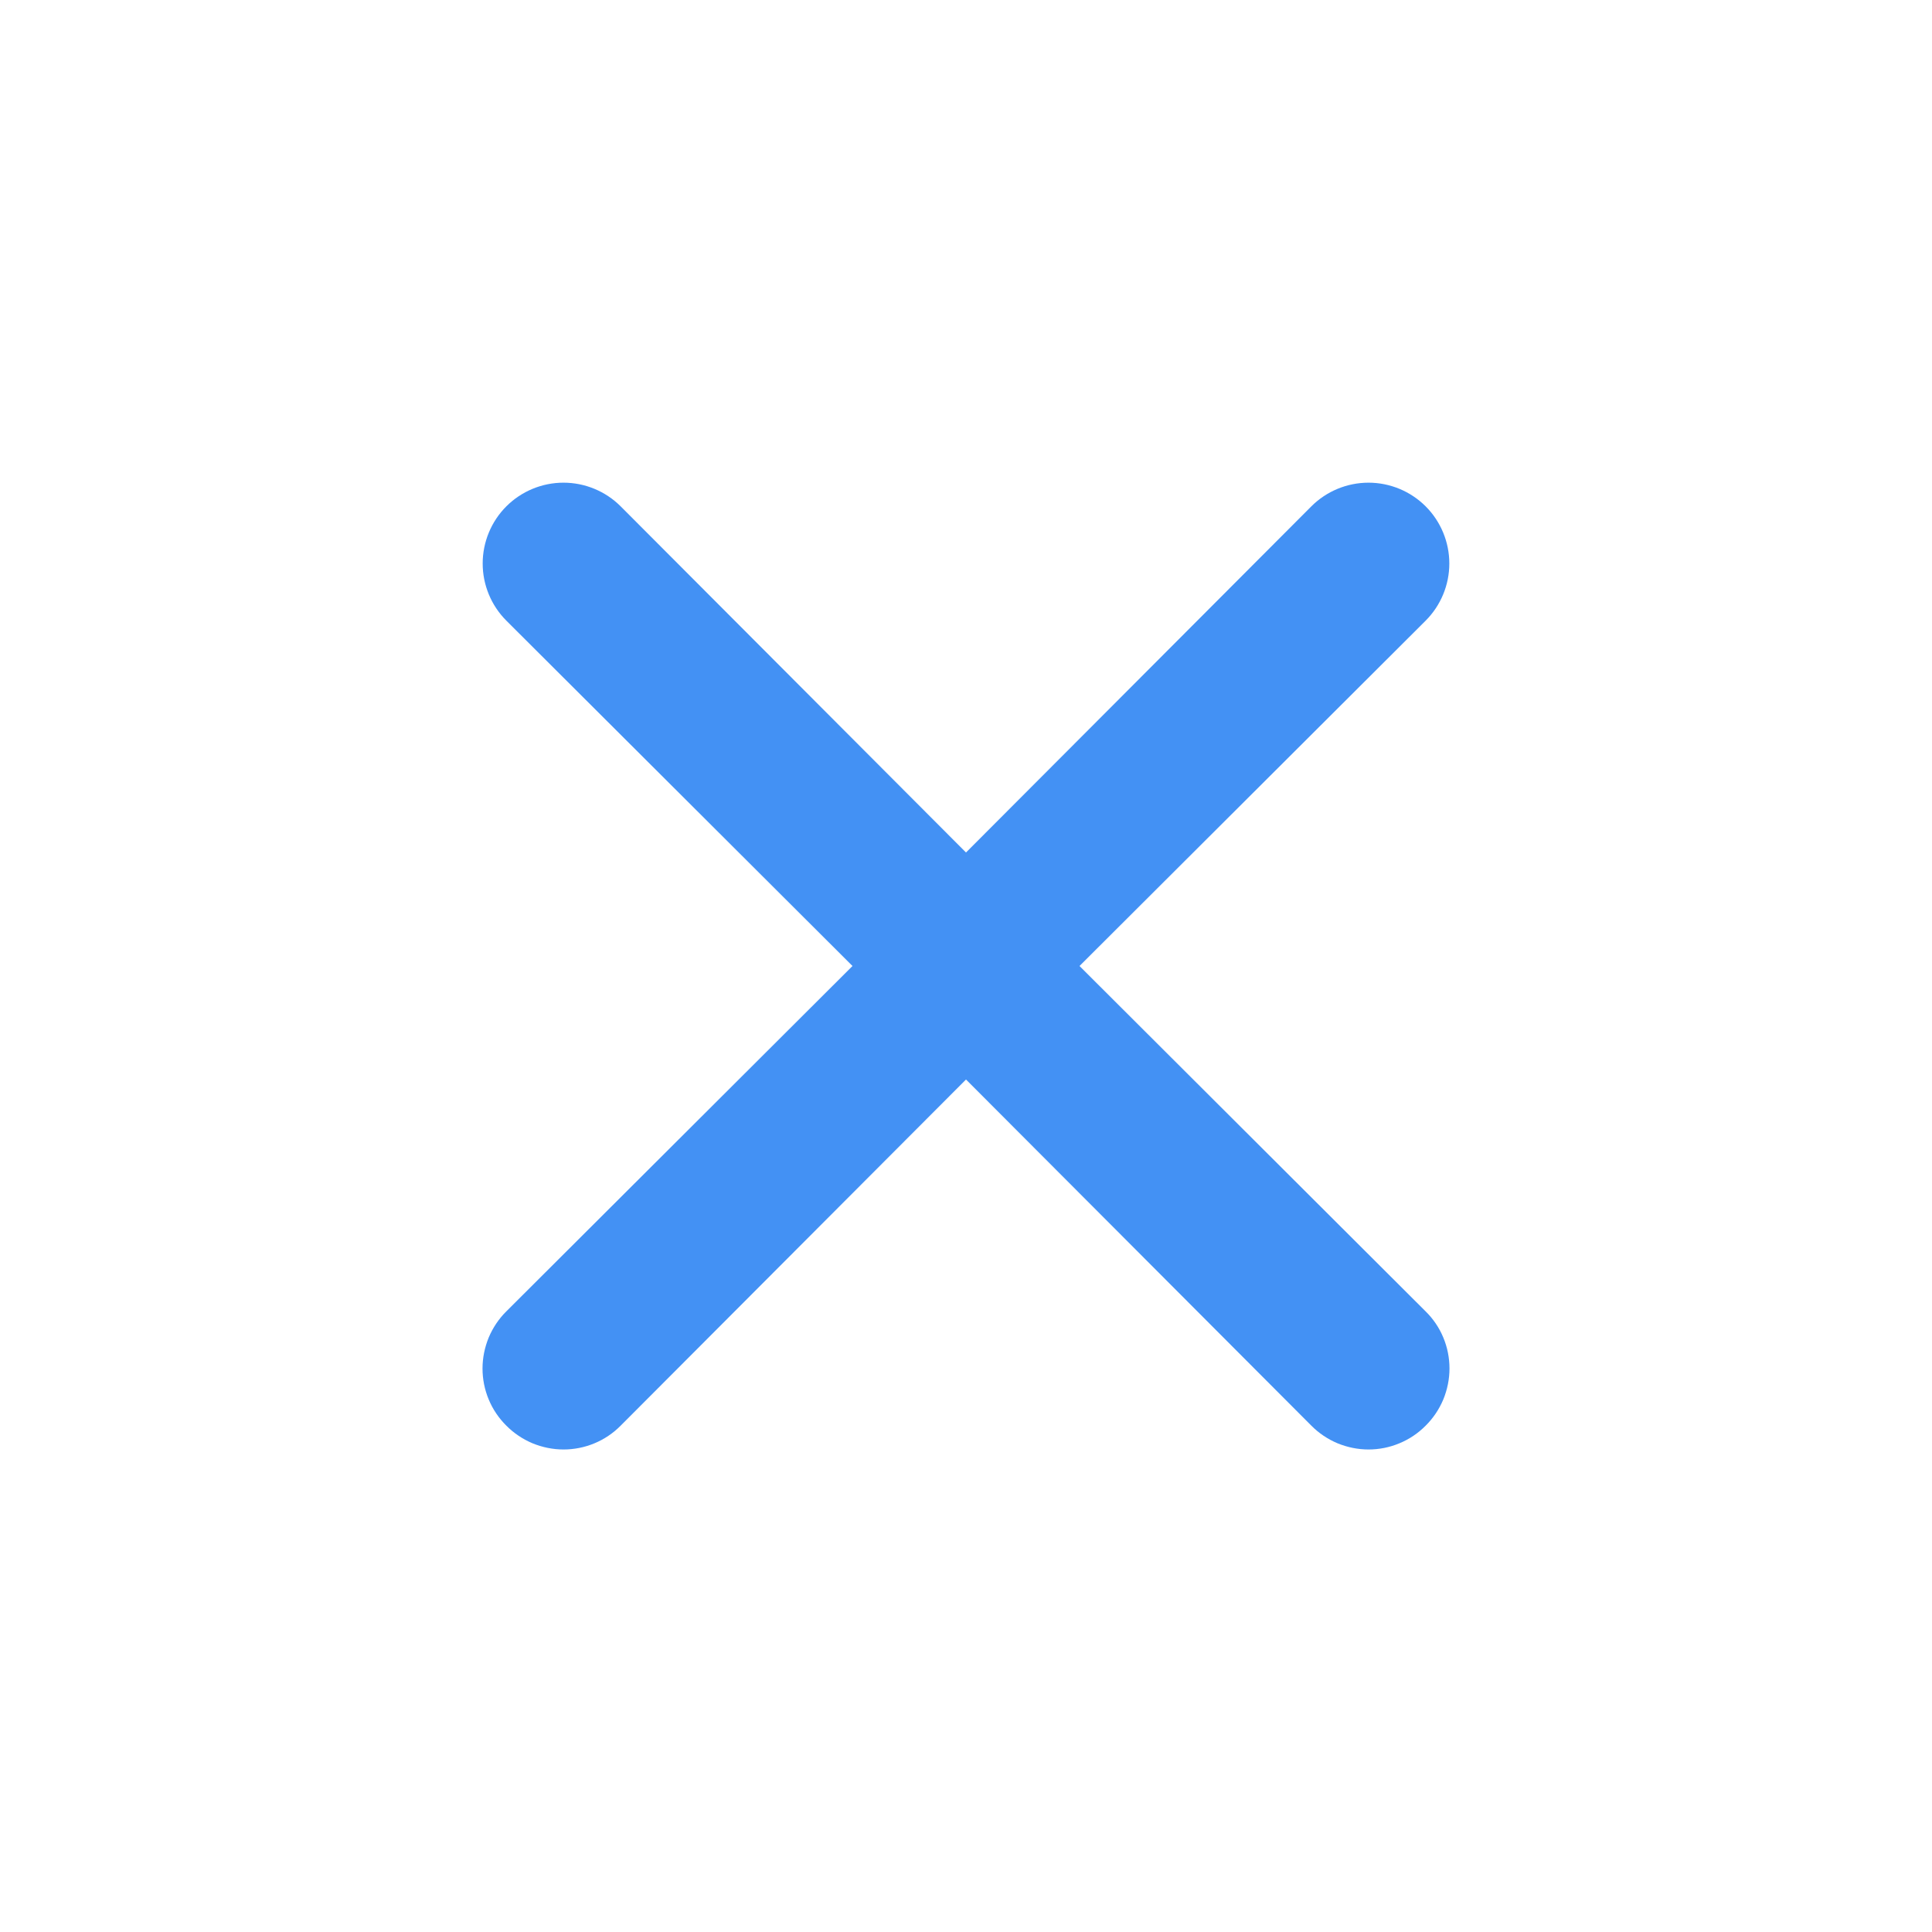 <svg xmlns="http://www.w3.org/2000/svg" width="24" height="24" fill="none" viewBox="0 0 24 24">
    <path fill="#4391F4" d="M13.41 12l4.3-4.29c.188-.188.294-.444.294-.71 0-.266-.106-.522-.294-.71-.188-.188-.444-.294-.71-.294-.266 0-.522.106-.71.294L12 10.59l-4.29-4.3c-.188-.188-.444-.294-.71-.294-.266 0-.522.106-.71.294-.188.188-.294.444-.294.71 0 .266.106.522.294.71l4.3 4.29-4.3 4.29c-.094.093-.168.204-.219.325-.05.122-.077.253-.077.385s.026.263.077.385c.05.121.125.232.219.325.093.094.204.168.325.219.122.05.253.077.385.077s.263-.026.385-.077c.121-.05.232-.125.325-.219l4.29-4.3 4.29 4.3c.093.094.204.168.325.219.122.05.253.077.385.077s.263-.026.384-.077c.122-.05.233-.125.326-.219.094-.093.168-.204.219-.325.05-.122.077-.253.077-.385s-.026-.263-.077-.385c-.05-.121-.125-.232-.22-.325L13.41 12z"/>
</svg>

